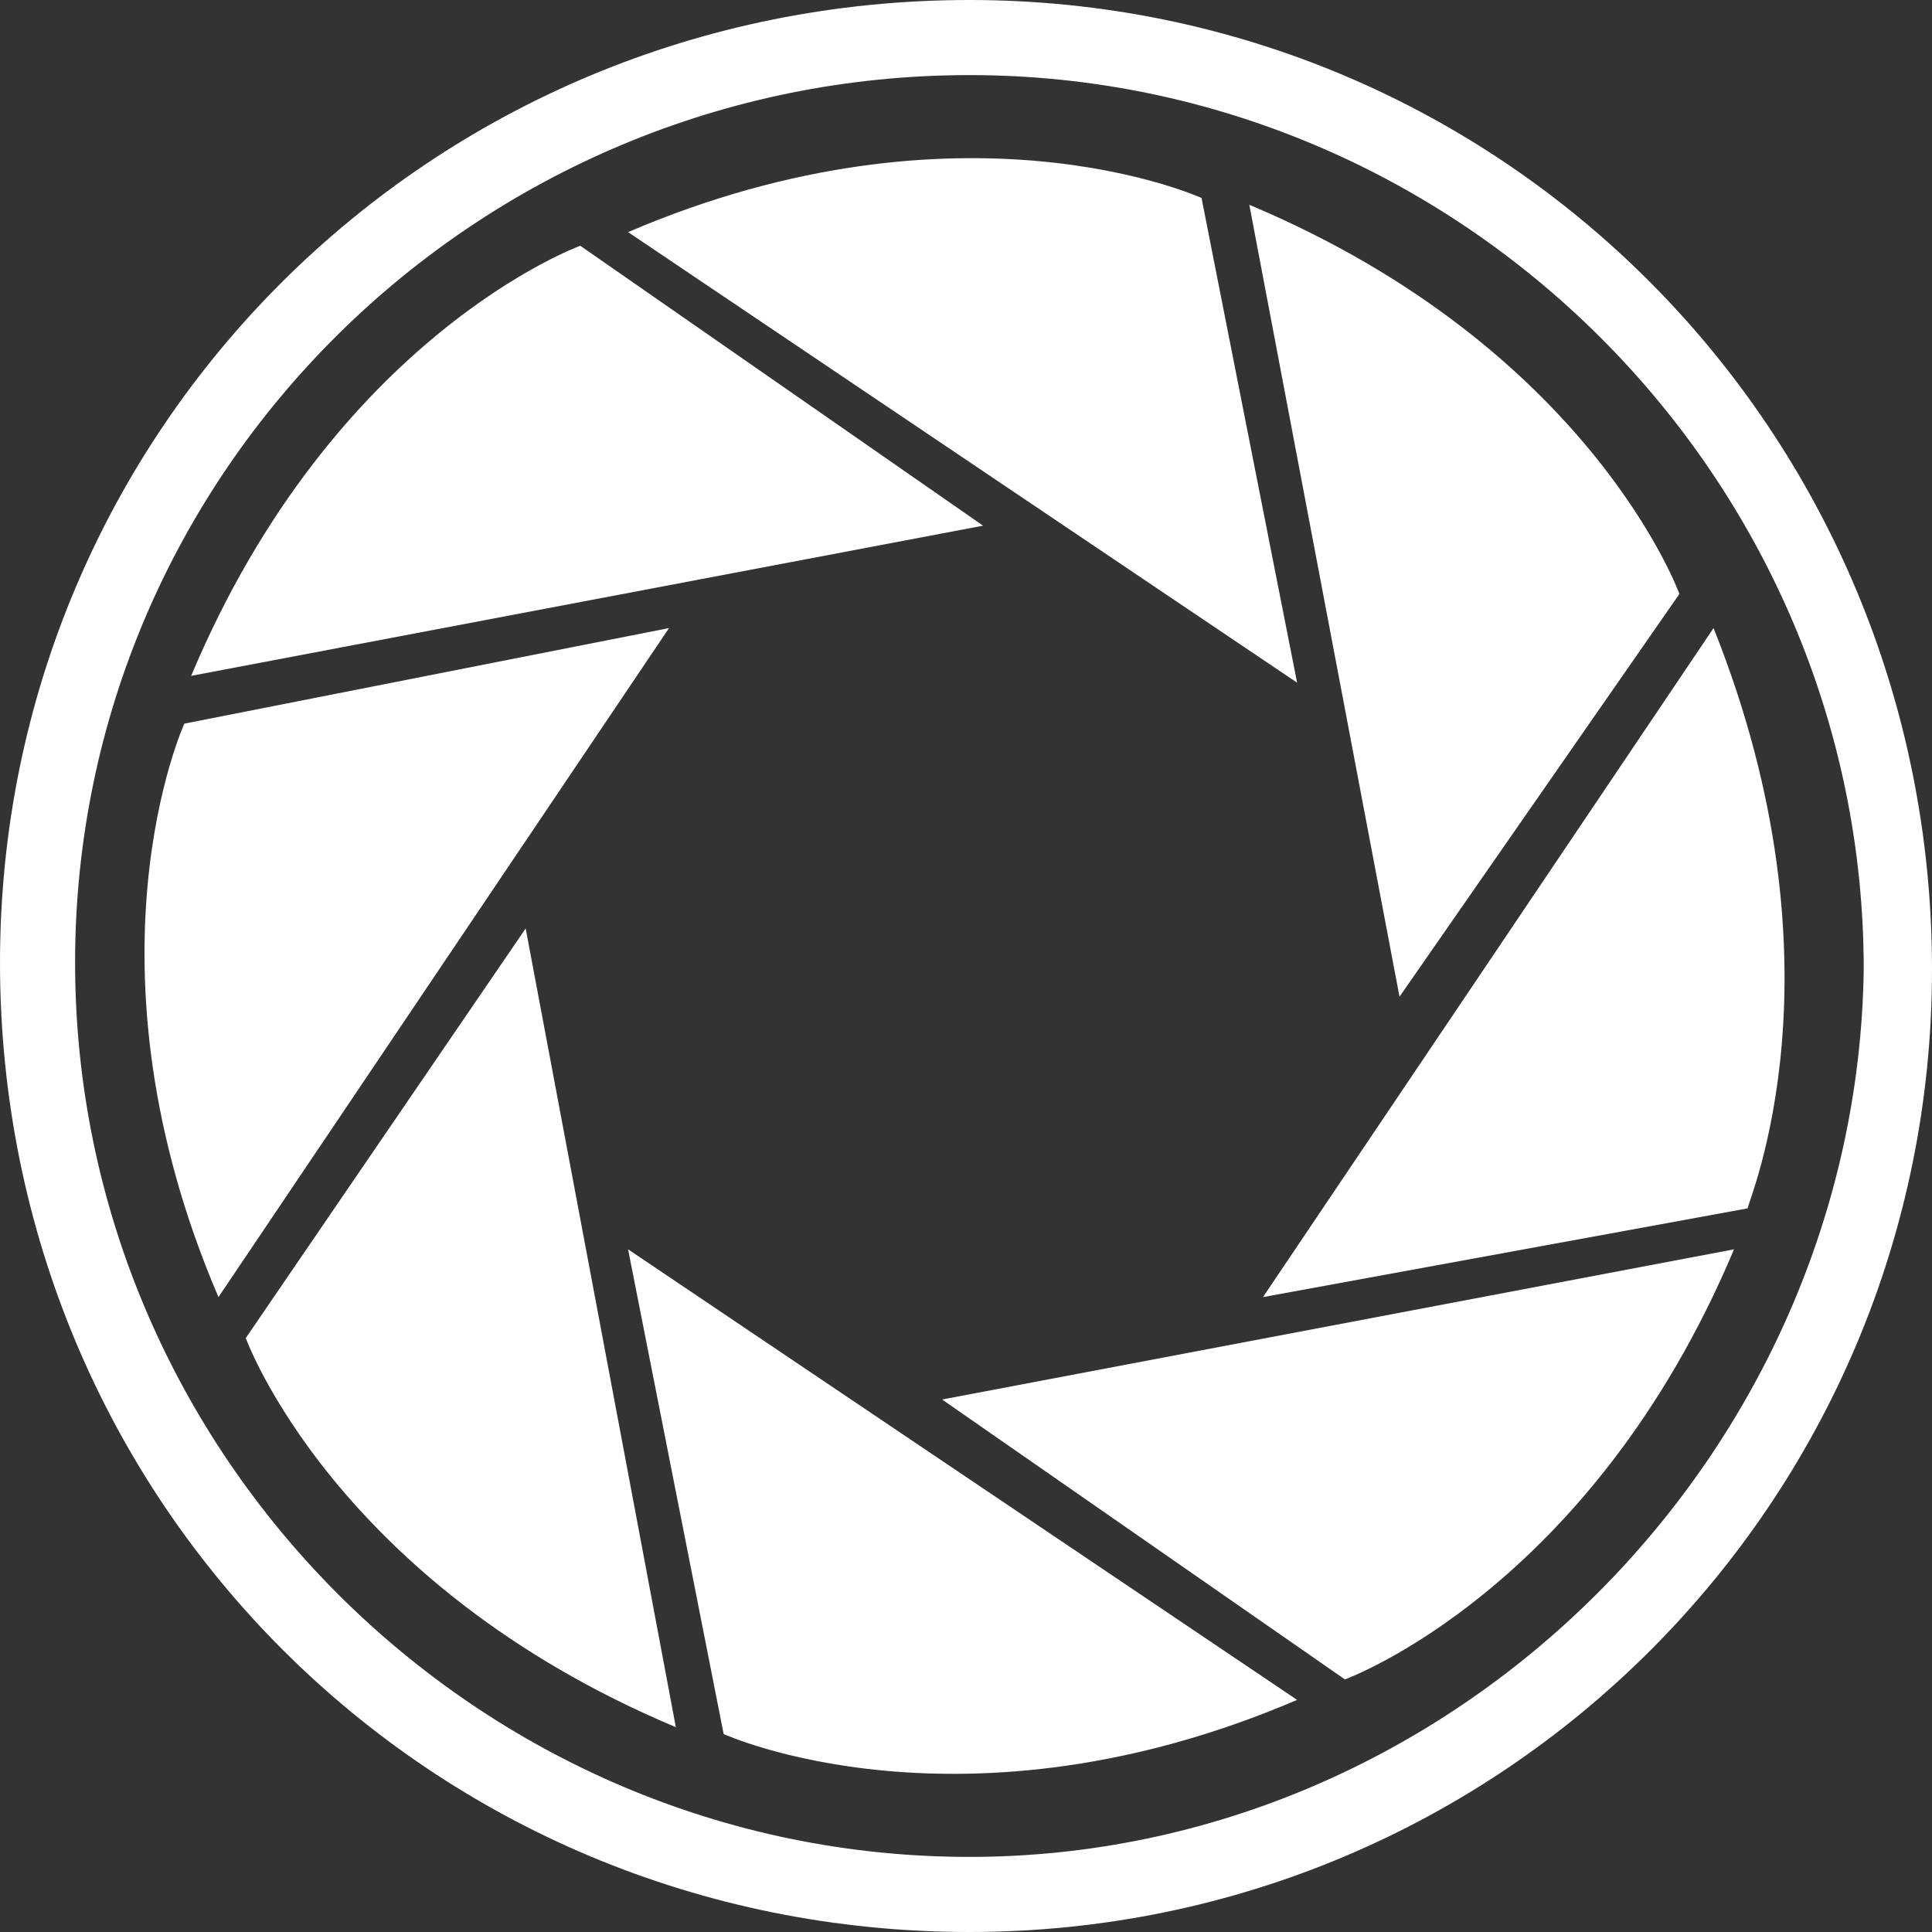 <?xml version="1.0" encoding="utf-8"?>
<!-- Generator: Adobe Illustrator 22.0.0, SVG Export Plug-In . SVG Version: 6.00 Build 0)  -->
<svg version="1.1" id="Capa_1" xmlns="http://www.w3.org/2000/svg" xmlns:xlink="http://www.w3.org/1999/xlink" x="0px" y="0px"
	 viewBox="0 0 28.3 28.3" style="enable-background:new 0 0 28.3 28.3;" xml:space="preserve">
<rect x="0" y="0" width="28.3" height="28.3" fill="#333333" stroke="none"/>
<style type="text/css">
	.st0{fill:#FFFFFF;}
</style>
<g>
	<path class="st0" d="M8.5,3.6c0,0-3.6,1.3-5.7,6.3l11.6-2.2L8.5,3.6z"/>
	<path class="st0" d="M2.7,10.6c0,0-1.6,3.5,0.5,8.4l6.6-9.8L2.7,10.6z"/>
	<path class="st0" d="M3.6,19.6c0,0,1.3,3.6,6.3,5.7L7.7,13.6L3.6,19.6z"/>
	<path class="st0" d="M10.6,25.4c0,0,3.5,1.6,8.4-0.5l-9.8-6.6L10.6,25.4z"/>
	<path class="st0" d="M19.7,24.6c0,0,3.6-1.3,5.7-6.3l-11.6,2.2L19.7,24.6z"/>
	<path class="st0" d="M25.1,9.2l-6.6,9.8l7.1-1.3C25.6,17.6,27.1,14.2,25.1,9.2z"/>
	<path class="st0" d="M24.6,8.7c0,0-1.3-3.6-6.3-5.7l2.2,11.6L24.6,8.7z"/>
	<path class="st0" d="M17.6,2.9c0,0-3.5-1.6-8.4,0.5l9.8,6.6L17.6,2.9z"/>
	<path class="st0" d="M14.2,0C6.3,0,0,6.3,0,14.1C0,22,6.3,28.3,14.2,28.3c7.8,0,14.1-6.3,14.1-14.1C28.3,6.3,22,0,14.2,0z
		 M14.2,27.2C7,27.2,1.1,21.3,1.1,14.1S7,1.1,14.2,1.1c7.2,0,13.1,5.9,13.1,13.1C27.2,21.3,21.3,27.2,14.2,27.2z"/>
</g>
</svg>
